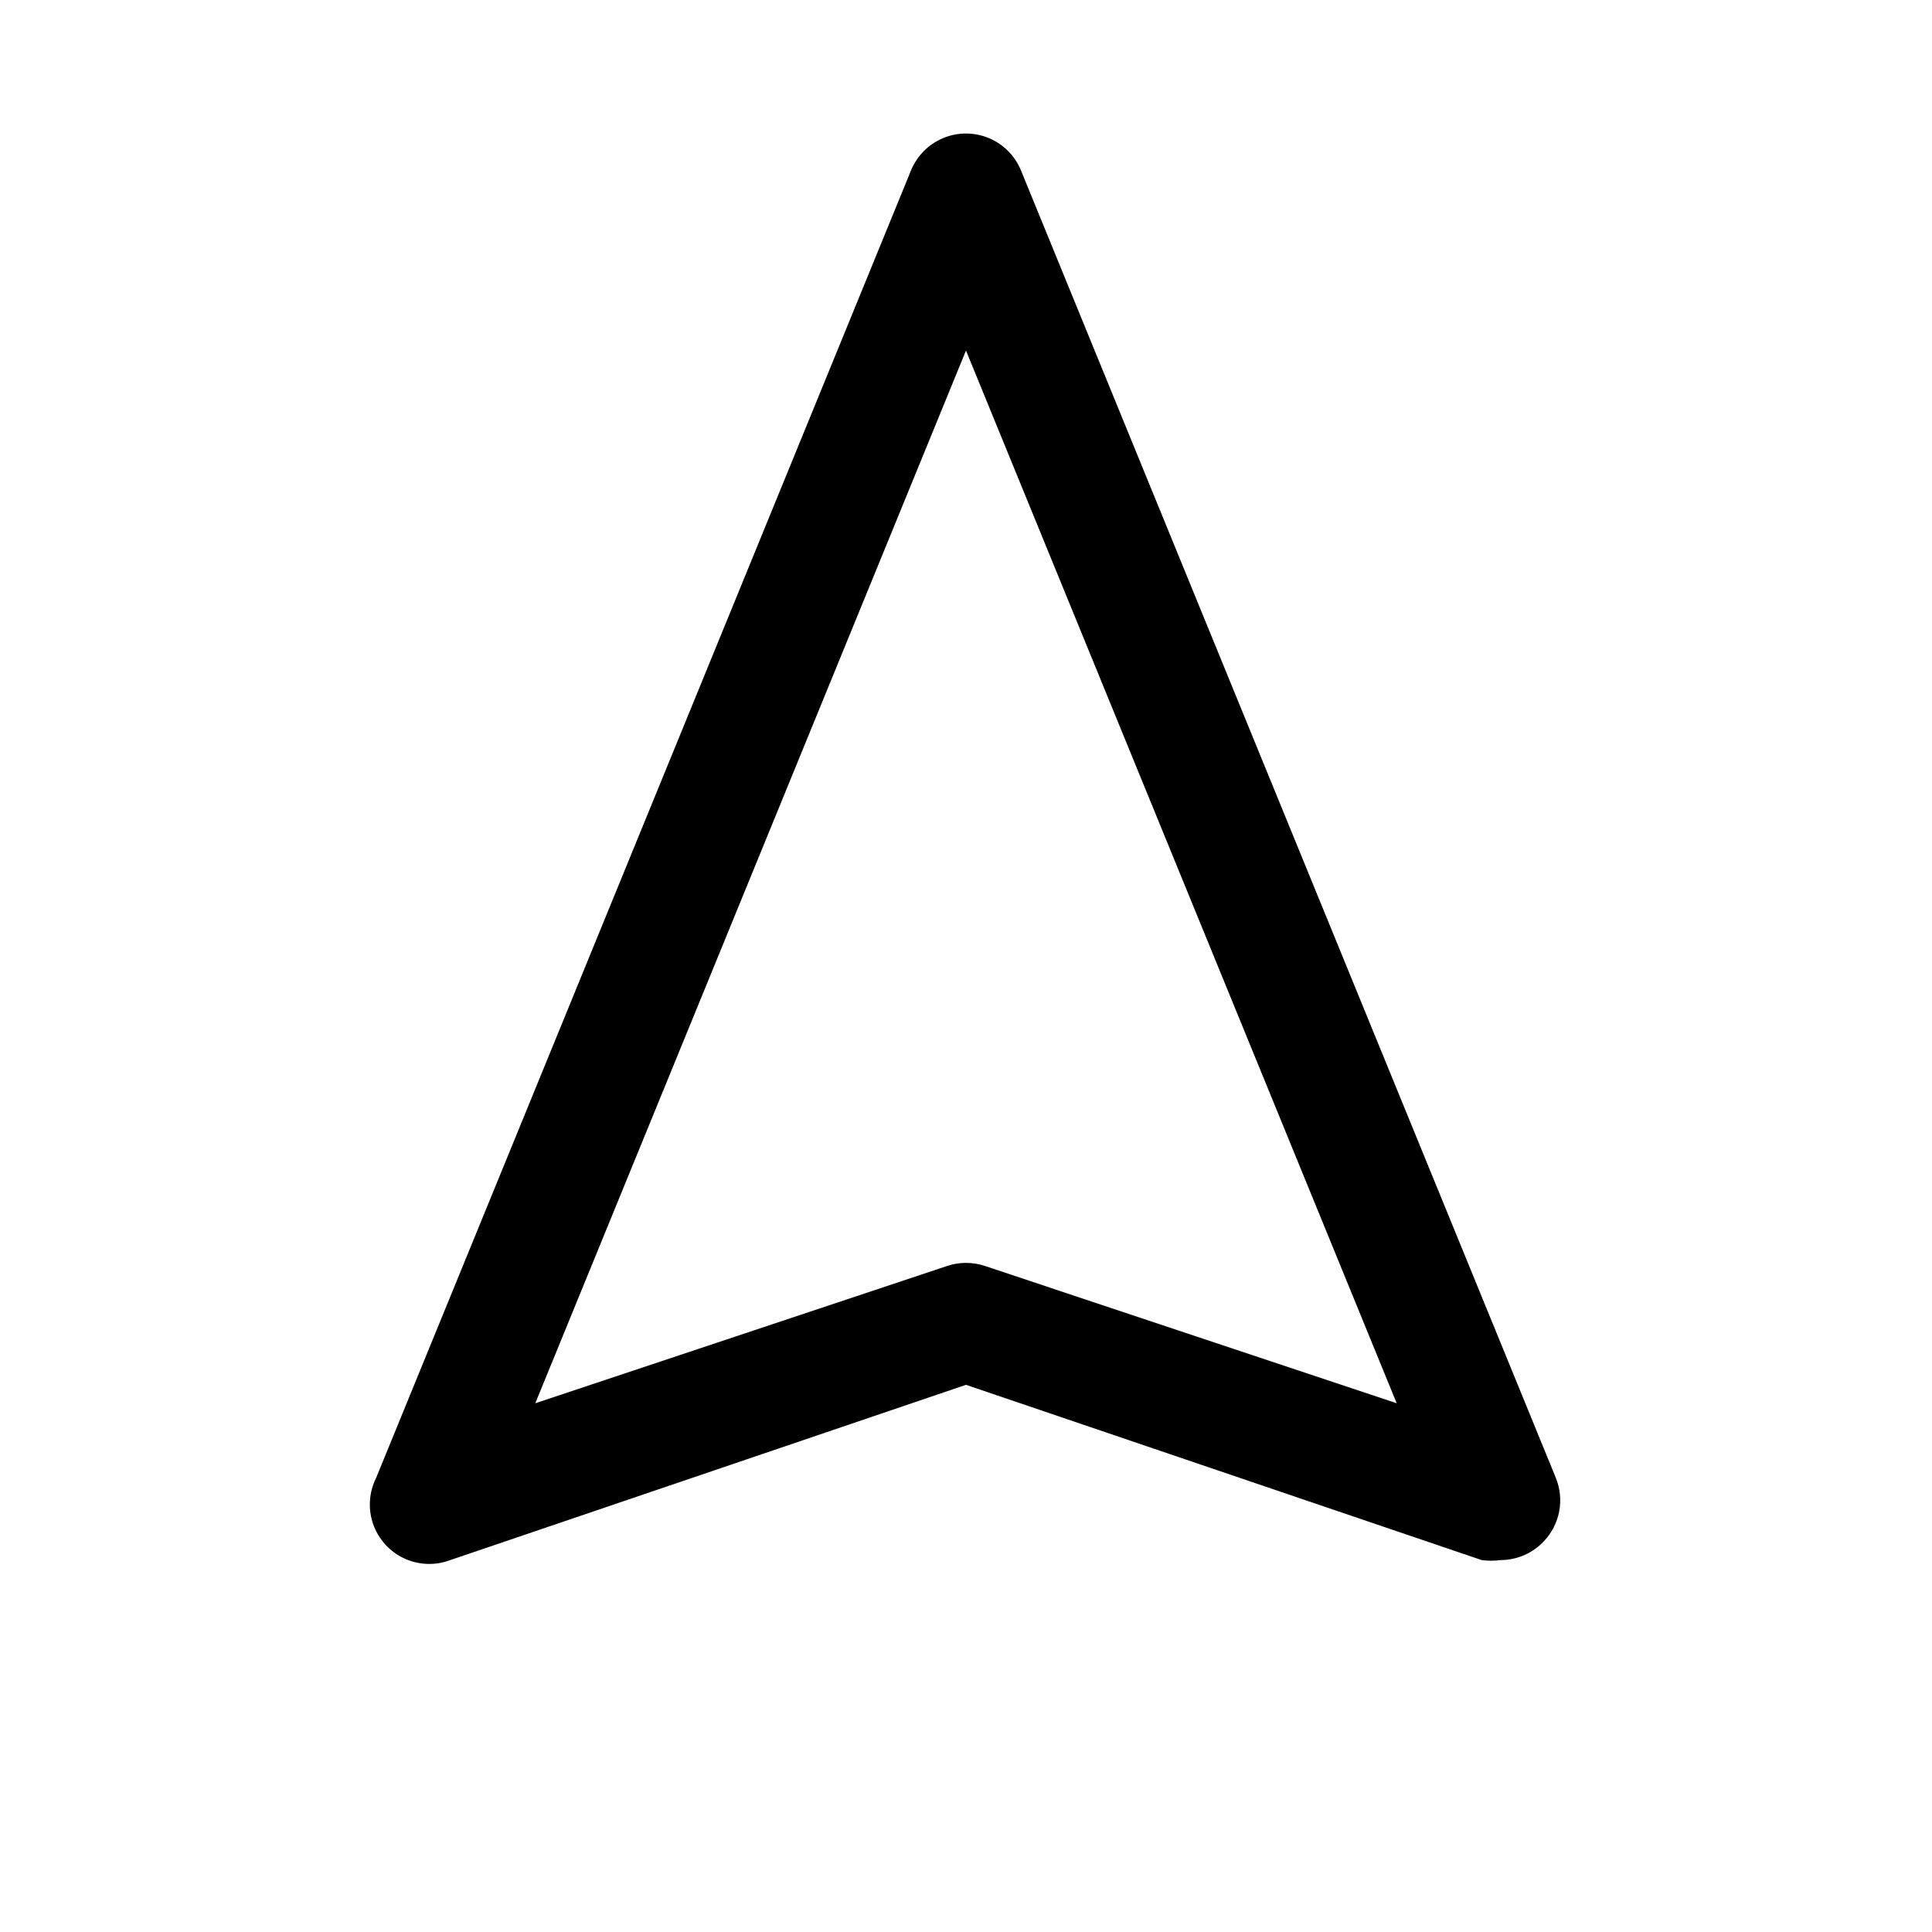 <?xml version="1.0" encoding="UTF-8"?>
<!-- Uploaded to: ICON Repo, www.iconrepo.com, Generator: ICON Repo Mixer Tools -->
<svg fill="#000000" width="800px" height="800px" version="1.1" viewBox="144 144 512 512" xmlns="http://www.w3.org/2000/svg">
 <path d="m556.34 535.71-141.7-346.37c-1.559-3.938-4.633-7.086-8.539-8.727-3.902-1.641-8.305-1.641-12.207 0-3.902 1.641-6.981 4.789-8.539 8.727l-141.7 346.37c-1.887 3.801-2.164 8.207-0.758 12.211 1.402 4.008 4.363 7.277 8.211 9.066 3.848 1.793 8.258 1.957 12.227 0.449l136.66-46.445 136.66 46.445c1.672 0.227 3.367 0.227 5.039 0 4.363-0.012 8.527-1.836 11.492-5.035 2.066-2.191 3.461-4.926 4.019-7.887 0.559-2.957 0.254-6.012-0.871-8.805zm-151.3-56.207v0.004c-3.266-1.105-6.809-1.105-10.074 0l-109.11 36.367 114.14-278.98 114.14 278.98z"/>
</svg>